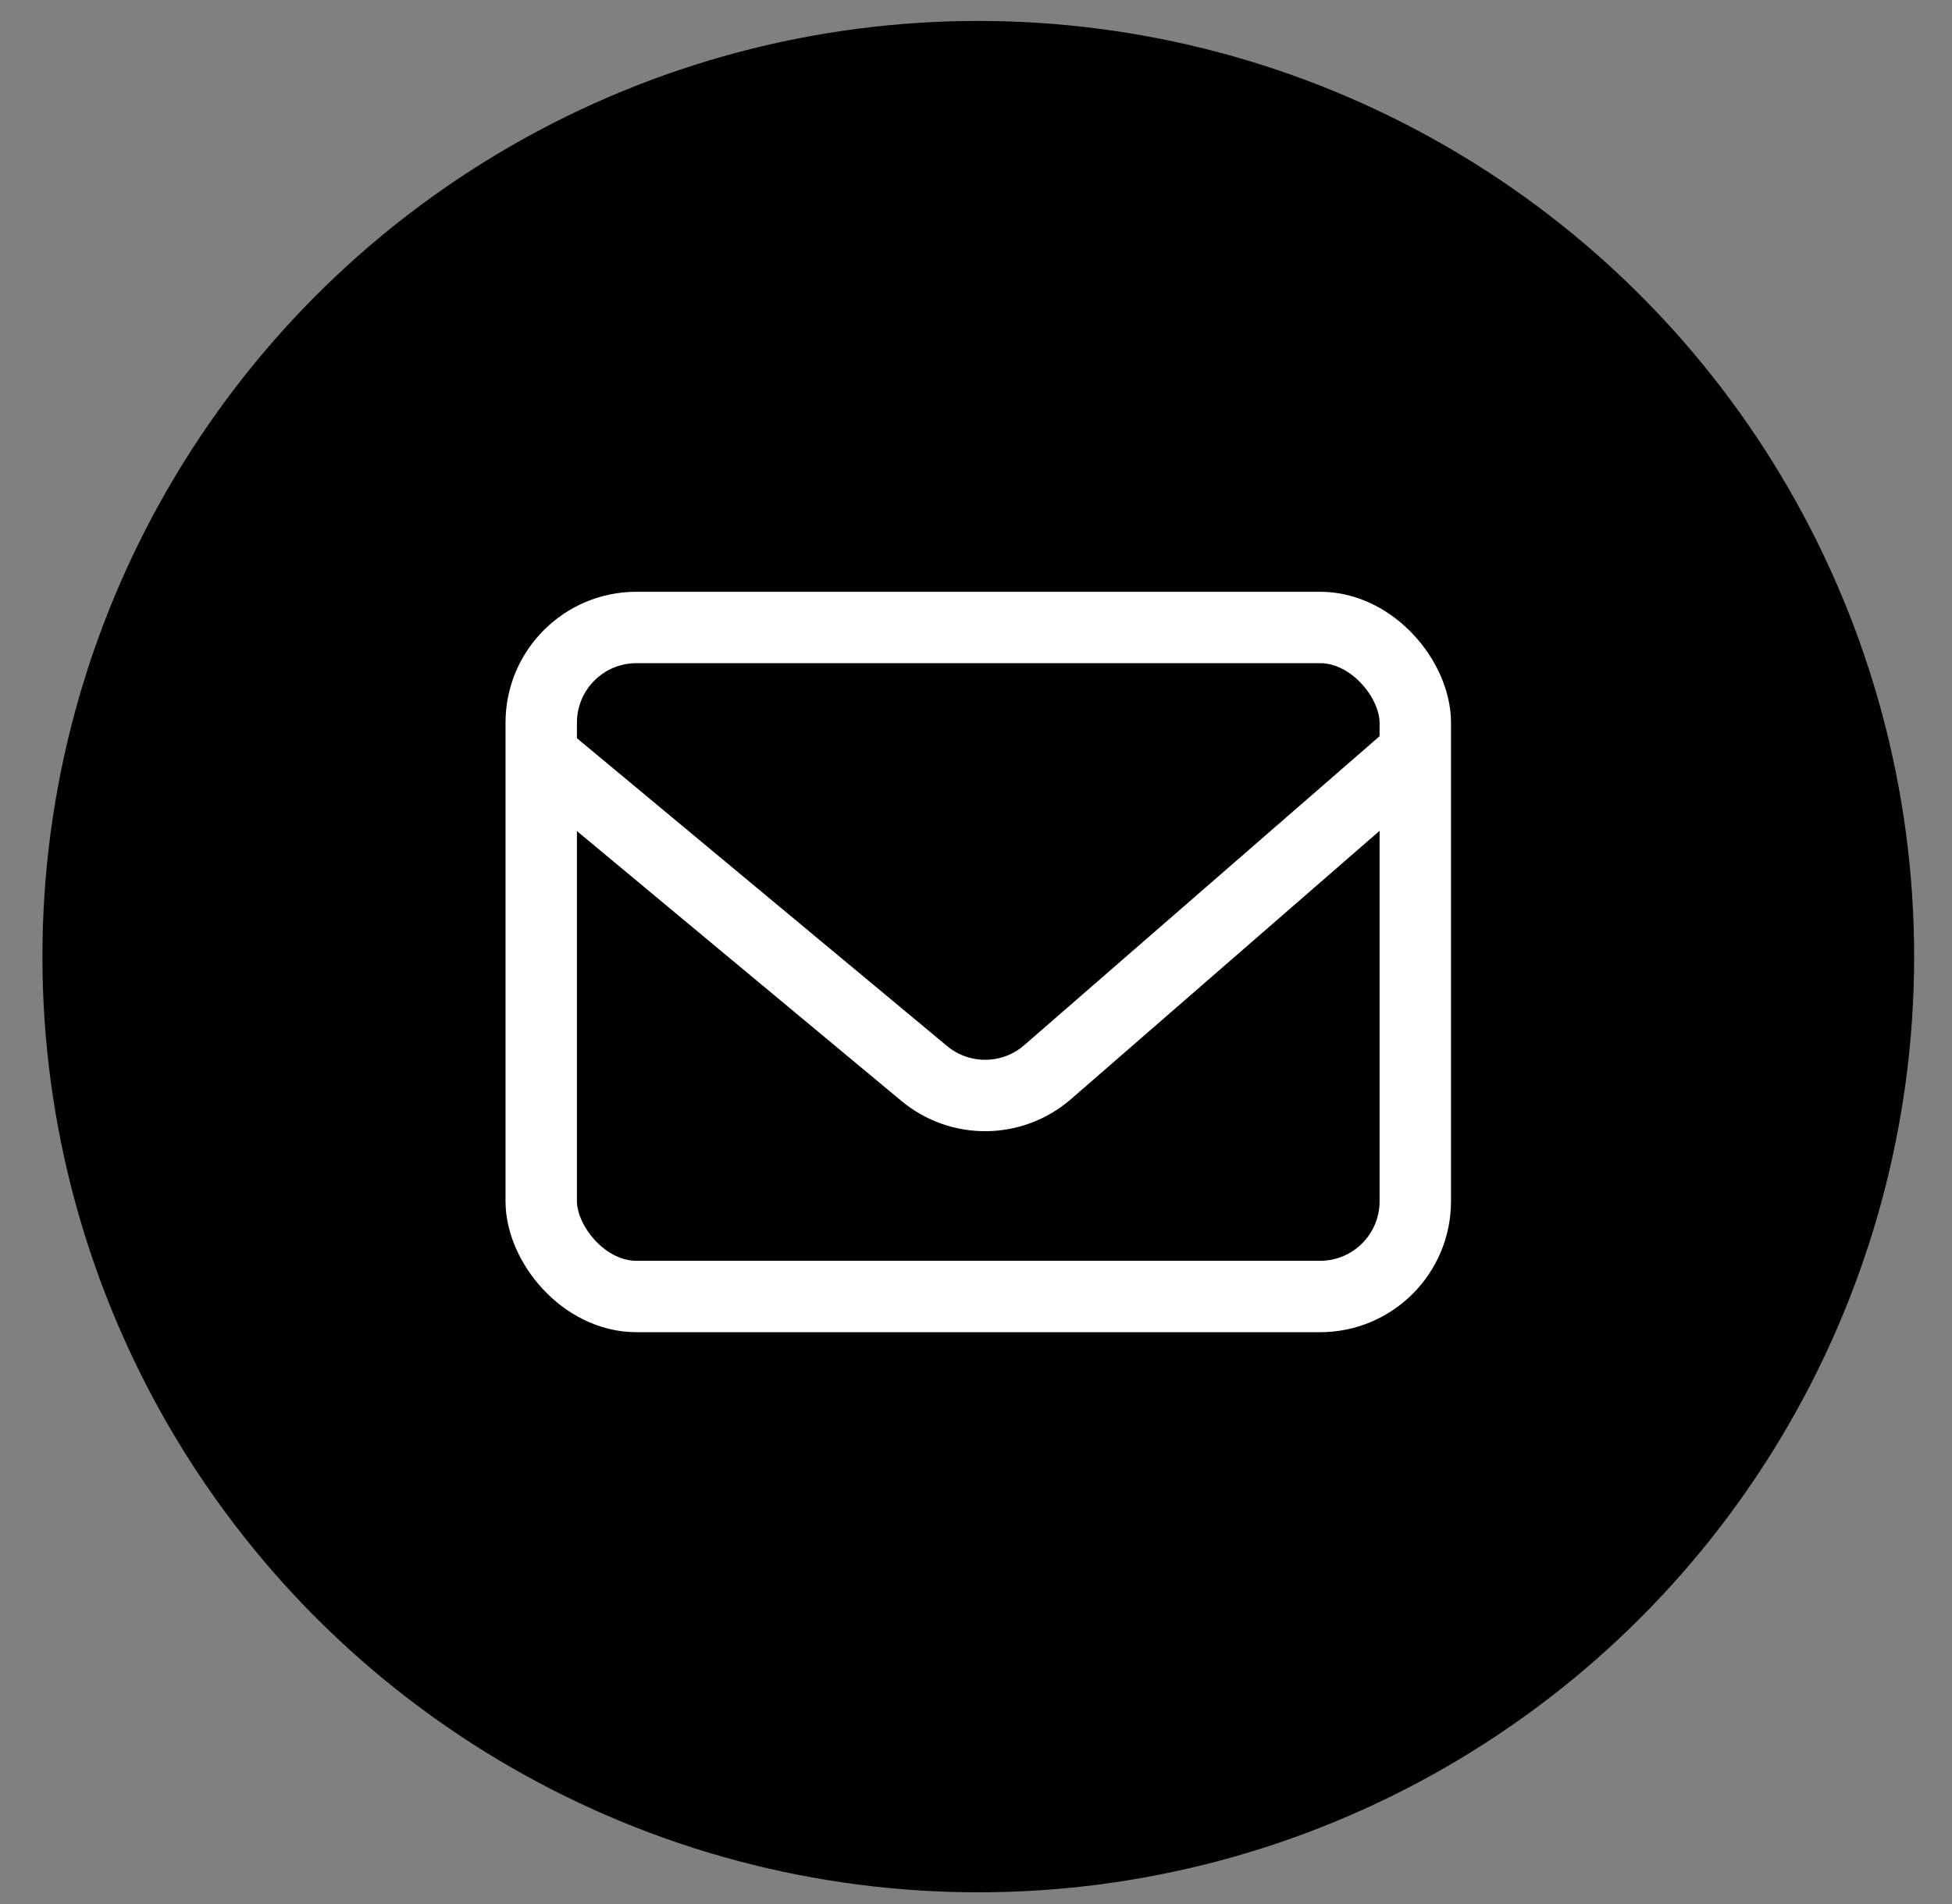 <svg height="40" viewBox="0 0 41 40" width="41" xmlns="http://www.w3.org/2000/svg"><rect x="0" y="0" width="41" height="40" fill="#808080" stroke="none"/><g fill="none" fill-rule="evenodd"><circle cx="20.548" cy="20.097" fill="#000" r="19.657"/><g stroke="#fff" stroke-width="1.5" transform="translate(9.684 12.406)"><rect height="14.055" rx="2" width="18.359" x="1.684" y=".776"/><path d="m1.429 3.242 8.3 6.904c.754.627 1.851.615 2.591-.028l7.907-6.876"/></g></g></svg>